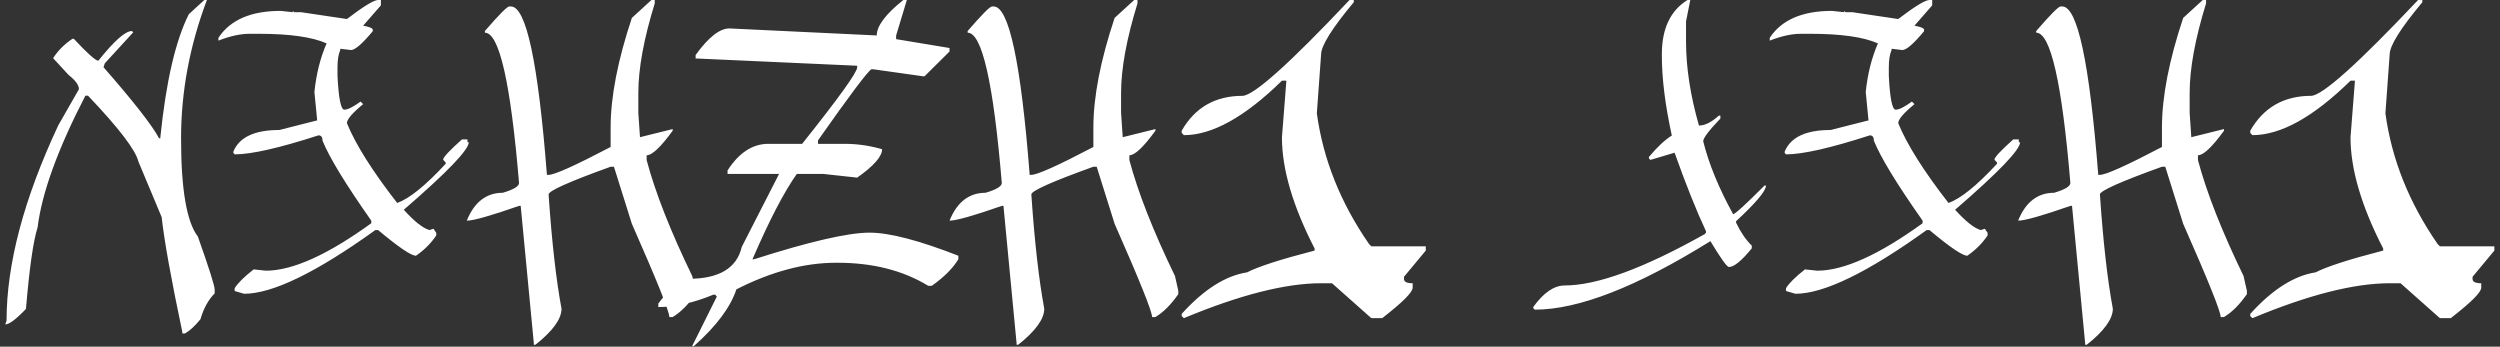 <?xml version="1.0" encoding="UTF-8"?> <svg xmlns="http://www.w3.org/2000/svg" width="238" height="33" viewBox="0 0 238 33" fill="none"><rect x="0" y="0" width="238" height="33" fill="#333333" stroke="none"/> <path d="M233.314 30.287H232.277L228.533 26.965H227.496C224.109 26.965 219.755 28.072 214.435 30.287L214.224 30.094V29.883C216.322 27.562 218.396 26.244 220.447 25.928C221.513 25.377 223.658 24.686 226.88 23.854V23.66C224.806 19.629 223.769 16.102 223.769 13.078L224.191 7.682H223.769C220.242 11.139 217.13 12.867 214.435 12.867L214.224 12.656V12.445C215.49 10.23 217.423 9.123 220.025 9.123C221.103 9.088 224.496 6.047 230.203 -4.05312e-06H230.607V0.211C228.533 2.695 227.496 4.354 227.496 5.186L227.091 10.793C227.689 15.164 229.347 19.312 232.066 23.238L232.277 23.449H237.463V23.854L235.388 26.35V26.561C235.388 26.83 235.664 26.965 236.214 26.965V27.387C236.214 27.82 235.248 28.787 233.314 30.287ZM198.663 32.818H198.505V32.66L197.257 19.6H197.099C194.415 20.537 192.757 21.006 192.124 21.006C192.839 19.236 193.982 18.352 195.552 18.352C196.583 18.047 197.099 17.736 197.099 17.42C196.302 7.881 195.218 3.111 193.847 3.111V2.953C195.195 1.395 195.968 0.615 196.167 0.615H196.325C197.779 0.615 198.921 5.959 199.753 16.646H199.911C200.474 16.646 202.443 15.762 205.818 13.992V12.129C205.818 9.223 206.491 5.748 207.839 1.705L209.702 -4.05312e-06L210.019 -4.05312e-06V0.316C208.976 3.691 208.454 6.539 208.454 8.859V10.74L208.613 13.06L211.724 12.287V12.445C210.587 14.004 209.761 14.783 209.245 14.783V15.24C210.066 18.322 211.513 22.002 213.587 26.279L213.904 27.686V28.002C213.212 28.998 212.486 29.725 211.724 30.182H211.408C211.408 29.654 210.218 26.695 207.839 21.305L206.134 15.873H205.818C201.88 17.291 199.911 18.17 199.911 18.51C200.216 22.986 200.626 26.613 201.142 29.391C201.142 30.363 200.316 31.506 198.663 32.818ZM170.921 27.967L170.024 27.703V27.439C170.329 26.947 170.933 26.35 171.835 25.646L172.995 25.77C175.526 25.77 178.872 24.264 183.032 21.252V21.006C180.583 17.525 179.036 14.988 178.392 13.395C178.392 13.055 178.263 12.885 178.005 12.885C174.278 14.092 171.618 14.695 170.024 14.695L169.901 14.555V14.432C170.464 13.06 171.923 12.375 174.278 12.375L177.882 11.461L177.618 8.754C177.794 7.043 178.181 5.502 178.778 4.131C177.407 3.521 175.263 3.217 172.345 3.217H171.448C170.569 3.217 169.579 3.434 168.478 3.867V3.604C169.603 1.893 171.577 1.037 174.401 1.037L175.561 1.16V1.037L175.685 1.16H176.335L180.712 1.811C182.294 0.604 183.284 -4.05312e-06 183.683 -4.05312e-06H183.946V0.51L182.259 2.443C182.868 2.561 183.173 2.689 183.173 2.83V2.971C182.177 4.166 181.485 4.764 181.099 4.764L180.079 4.641V4.764C179.903 5.15 179.815 5.707 179.815 6.434V7.207C179.921 9.363 180.138 10.441 180.466 10.441C180.794 10.441 181.31 10.184 182.013 9.668L182.259 9.914C181.228 10.758 180.712 11.361 180.712 11.725C181.532 13.74 183.126 16.271 185.493 19.318C186.63 18.932 188.171 17.689 190.116 15.592V15.469L189.87 15.205C189.87 14.982 190.468 14.338 191.663 13.271H192.19V13.535H192.313C192.313 14.262 190.251 16.406 186.126 19.969C187.134 21.082 187.948 21.727 188.569 21.902L188.956 21.779L189.22 22.166V22.412C188.716 23.162 188.071 23.807 187.286 24.346C186.829 24.346 185.628 23.531 183.683 21.902H183.419C177.794 25.945 173.628 27.967 170.921 27.967ZM146.114 29.479L145.973 29.355V29.215C146.958 27.855 147.954 27.176 148.962 27.176C152.044 27.176 156.485 25.547 162.286 22.289L162.409 22.148V22.008C161.506 20.086 160.51 17.596 159.421 14.537L157.118 15.223L156.977 15.082V14.941C157.774 13.992 158.501 13.312 159.157 12.902C158.524 10.008 158.208 7.471 158.208 5.291V5.168C158.208 2.73 159.022 1.008 160.651 -4.05312e-06H160.915L160.51 2.039V3.938C160.51 6.422 160.921 9.094 161.741 11.953C162.303 11.953 162.936 11.637 163.639 11.004H163.78V11.285C162.69 12.422 162.145 13.143 162.145 13.447C162.673 15.58 163.622 17.895 164.993 20.391C165.169 20.391 166.165 19.482 167.981 17.666H168.122C168.122 18.17 167.173 19.301 165.274 21.059V21.199C165.719 22.125 166.217 22.852 166.768 23.379V23.643C165.807 24.826 165.081 25.418 164.589 25.418C164.389 25.395 163.803 24.574 162.831 22.957C155.846 27.305 150.274 29.479 146.114 29.479ZM131.586 30.287H130.549L126.805 26.965H125.768C122.381 26.965 118.027 28.072 112.707 30.287L112.496 30.094V29.883C114.594 27.562 116.668 26.244 118.719 25.928C119.785 25.377 121.93 24.686 125.152 23.854V23.66C123.078 19.629 122.041 16.102 122.041 13.078L122.463 7.682H122.041C118.514 11.139 115.402 12.867 112.707 12.867L112.496 12.656V12.445C113.762 10.23 115.695 9.123 118.297 9.123C119.375 9.088 122.768 6.047 128.475 -4.05312e-06H128.879V0.211C126.805 2.695 125.768 4.354 125.768 5.186L125.363 10.793C125.961 15.164 127.619 19.312 130.338 23.238L130.549 23.449H135.734V23.854L133.66 26.35V26.561C133.66 26.83 133.936 26.965 134.486 26.965V27.387C134.486 27.82 133.52 28.787 131.586 30.287ZM96.935 32.818H96.777V32.66L95.529 19.6H95.371C92.687 20.537 91.029 21.006 90.396 21.006C91.111 19.236 92.254 18.352 93.824 18.352C94.855 18.047 95.371 17.736 95.371 17.42C94.574 7.881 93.49 3.111 92.119 3.111V2.953C93.466 1.395 94.24 0.615 94.439 0.615H94.597C96.05 0.615 97.193 5.959 98.025 16.646H98.183C98.746 16.646 100.715 15.762 104.09 13.992V12.129C104.09 9.223 104.763 5.748 106.111 1.705L107.974 -4.05312e-06H108.291V0.316C107.248 3.691 106.726 6.539 106.726 8.859V10.74L106.884 13.06L109.996 12.287V12.445C108.859 14.004 108.033 14.783 107.517 14.783V15.24C108.338 18.322 109.785 22.002 111.859 26.279L112.175 27.686V28.002C111.484 28.998 110.757 29.725 109.996 30.182H109.679C109.679 29.654 108.49 26.695 106.111 21.305L104.406 15.873H104.09C100.152 17.291 98.183 18.17 98.183 18.51C98.488 22.986 98.898 26.613 99.414 29.391C99.414 30.363 98.588 31.506 96.935 32.818ZM66.046 32.959H65.888L68.243 28.23L68.085 28.055H67.909C65.999 28.84 64.253 29.232 62.671 29.232V28.898C63.468 27.832 64.259 27.047 65.044 26.543H65.537C68.454 26.543 70.148 25.529 70.617 23.502L74.167 16.559H69.263V16.225C70.353 14.537 71.648 13.693 73.148 13.693H76.365C79.857 9.311 81.603 6.885 81.603 6.416V6.258L66.398 5.572H66.222V5.238C67.441 3.551 68.513 2.707 69.439 2.707L83.466 3.375C83.466 2.473 84.31 1.348 85.997 -4.05312e-06H86.331L85.312 3.375V3.727L90.392 4.57V4.904L88.019 7.26H87.861L83.115 6.592H82.956C82.57 6.838 80.876 9.094 77.876 13.359V13.693L80.425 13.693C81.609 13.693 82.792 13.863 83.976 14.203C83.976 14.895 83.185 15.797 81.603 16.91L78.386 16.559H75.855C74.636 18.281 73.23 20.988 71.636 24.68H71.794C77.079 22.992 80.742 22.148 82.781 22.148C84.667 22.148 87.486 22.881 91.236 24.346V24.68C90.708 25.547 89.865 26.391 88.704 27.211H88.371C85.968 25.746 83.091 25.014 79.74 25.014H79.581C76.581 25.014 73.423 25.857 70.107 27.545C69.533 29.268 68.179 31.072 66.046 32.959ZM50.978 32.818H50.819V32.66L49.571 19.6H49.413C46.73 20.537 45.071 21.006 44.438 21.006C45.153 19.236 46.296 18.352 47.866 18.352C48.898 18.047 49.413 17.736 49.413 17.42C48.616 7.881 47.532 3.111 46.161 3.111V2.953C47.509 1.395 48.282 0.615 48.481 0.615H48.64C50.093 0.615 51.235 5.959 52.067 16.646H52.226C52.788 16.646 54.757 15.762 58.132 13.992V12.129C58.132 9.223 58.806 5.748 60.153 1.705L62.017 -4.05312e-06H62.333V0.316C61.29 3.691 60.769 6.539 60.769 8.859V10.74L60.927 13.06L64.038 12.287V12.445C62.901 14.004 62.075 14.783 61.56 14.783V15.24C62.38 18.322 63.827 22.002 65.901 26.279L66.218 27.686V28.002C65.526 28.998 64.8 29.725 64.038 30.182H63.722C63.722 29.654 62.532 26.695 60.153 21.305L58.448 15.873H58.132C54.194 17.291 52.226 18.17 52.226 18.51C52.53 22.986 52.941 26.613 53.456 29.391C53.456 30.363 52.63 31.506 50.978 32.818ZM23.235 27.967L22.339 27.703V27.439C22.643 26.947 23.247 26.35 24.149 25.646L25.309 25.77C27.841 25.77 31.186 24.264 35.346 21.252V21.006C32.897 17.525 31.35 14.988 30.706 13.395C30.706 13.055 30.577 12.885 30.319 12.885C26.593 14.092 23.932 14.695 22.339 14.695L22.216 14.555V14.432C22.778 13.06 24.237 12.375 26.593 12.375L30.196 11.461L29.932 8.754C30.108 7.043 30.495 5.502 31.093 4.131C29.721 3.521 27.577 3.217 24.659 3.217H23.762C22.884 3.217 21.893 3.434 20.792 3.867V3.604C21.917 1.893 23.891 1.037 26.716 1.037L27.876 1.16V1.037L27.999 1.16H28.649L33.026 1.811C34.608 0.604 35.598 -4.05312e-06 35.997 -4.05312e-06H36.261V0.51L34.573 2.443C35.182 2.561 35.487 2.689 35.487 2.83V2.971C34.491 4.166 33.8 4.764 33.413 4.764L32.393 4.641V4.764C32.218 5.15 32.13 5.707 32.13 6.434V7.207C32.235 9.363 32.452 10.441 32.78 10.441C33.108 10.441 33.624 10.184 34.327 9.668L34.573 9.914C33.542 10.758 33.026 11.361 33.026 11.725C33.846 13.74 35.44 16.271 37.807 19.318C38.944 18.932 40.485 17.689 42.43 15.592V15.469L42.184 15.205C42.184 14.982 42.782 14.338 43.977 13.271H44.505V13.535H44.628C44.628 14.262 42.565 16.406 38.44 19.969C39.448 21.082 40.262 21.727 40.883 21.902L41.27 21.779L41.534 22.166V22.412C41.03 23.162 40.386 23.807 39.6 24.346C39.143 24.346 37.942 23.531 35.997 21.902H35.733C30.108 25.945 25.942 27.967 23.235 27.967ZM17.606 31.746H17.36V31.623C16.282 26.502 15.625 22.852 15.391 20.672L13.176 15.381C12.918 14.291 11.319 12.199 8.377 9.105H8.131C5.495 14.203 3.977 18.387 3.578 21.656C3.168 22.934 2.799 25.518 2.471 29.408C1.534 30.393 0.877 30.885 0.502 30.885L0.625 30.516C0.625 25.137 2.266 18.943 5.547 11.935L7.516 8.49C7.516 8.104 7.188 7.652 6.532 7.137L5.055 5.537C5.524 4.811 6.139 4.195 6.901 3.691H7.024C8.325 5.086 9.104 5.783 9.362 5.783C10.862 3.896 11.928 2.953 12.561 2.953L12.684 3.076L9.977 6.029L9.854 6.398C12.725 9.68 14.489 11.935 15.145 13.166H15.268V13.043C15.807 7.77 16.709 3.873 17.975 1.354L19.451 -4.05312e-06H19.698C18.057 4.348 17.237 8.736 17.237 13.166C17.237 18.018 17.77 21.135 18.836 22.518C19.903 25.529 20.436 27.211 20.436 27.562V27.932C19.838 28.529 19.387 29.35 19.082 30.393C18.543 31.049 18.051 31.5 17.606 31.746Z" fill="white"></path> </svg> 